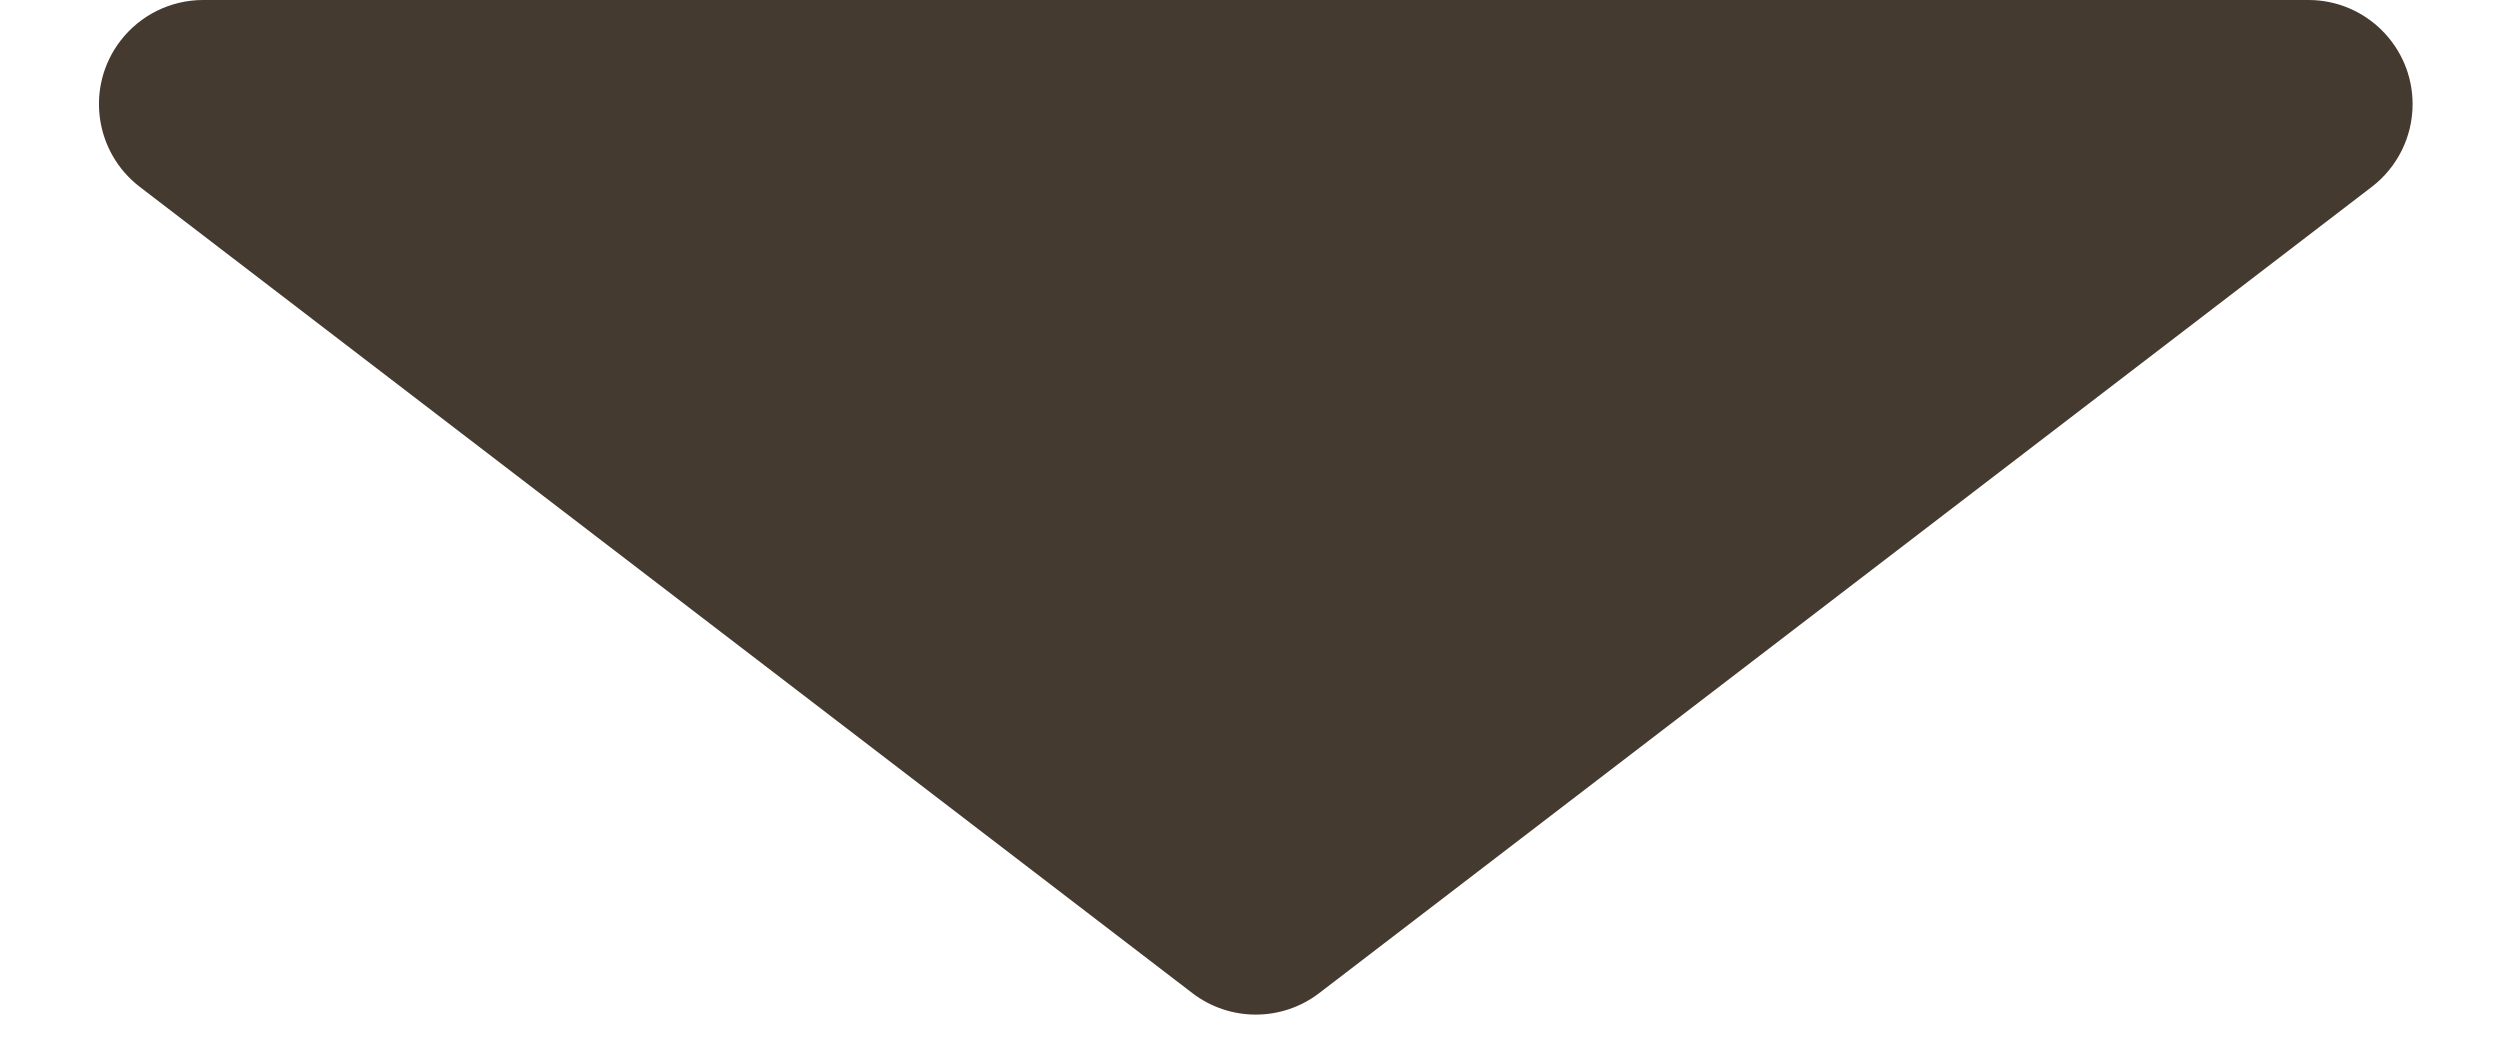 <?xml version="1.0" encoding="UTF-8"?>
<svg width="24px" height="10px" viewBox="0 0 24 10" version="1.1" xmlns="http://www.w3.org/2000/svg" xmlns:xlink="http://www.w3.org/1999/xlink">
    <!-- Generator: Sketch 47.1 (45422) - http://www.bohemiancoding.com/sketch -->
    <title>Triangle</title>
    <desc>Created with Sketch.</desc>
    <defs></defs>
    <g id="Page-1" stroke="none" stroke-width="1" fill="none" fill-rule="evenodd">
        <g id="crea" transform="translate(-1742, -2902)" fill="#443A2F">
            <path d="M1753.447,2911.534 L1743.342,2903.794 L1743.342,2903.794 C1742.904,2903.458 1742.82,2902.83 1743.156,2902.392 C1743.345,2902.145 1743.639,2902 1743.95,2902 L1764.161,2902 L1764.161,2902 C1764.713,2902 1765.161,2902.448 1765.161,2903 C1765.161,2903.311 1765.016,2903.605 1764.769,2903.794 L1754.664,2911.534 L1754.664,2911.534 C1754.305,2911.809 1753.806,2911.809 1753.447,2911.534 Z" id="Triangle"></path>
        </g>
    </g>
</svg>